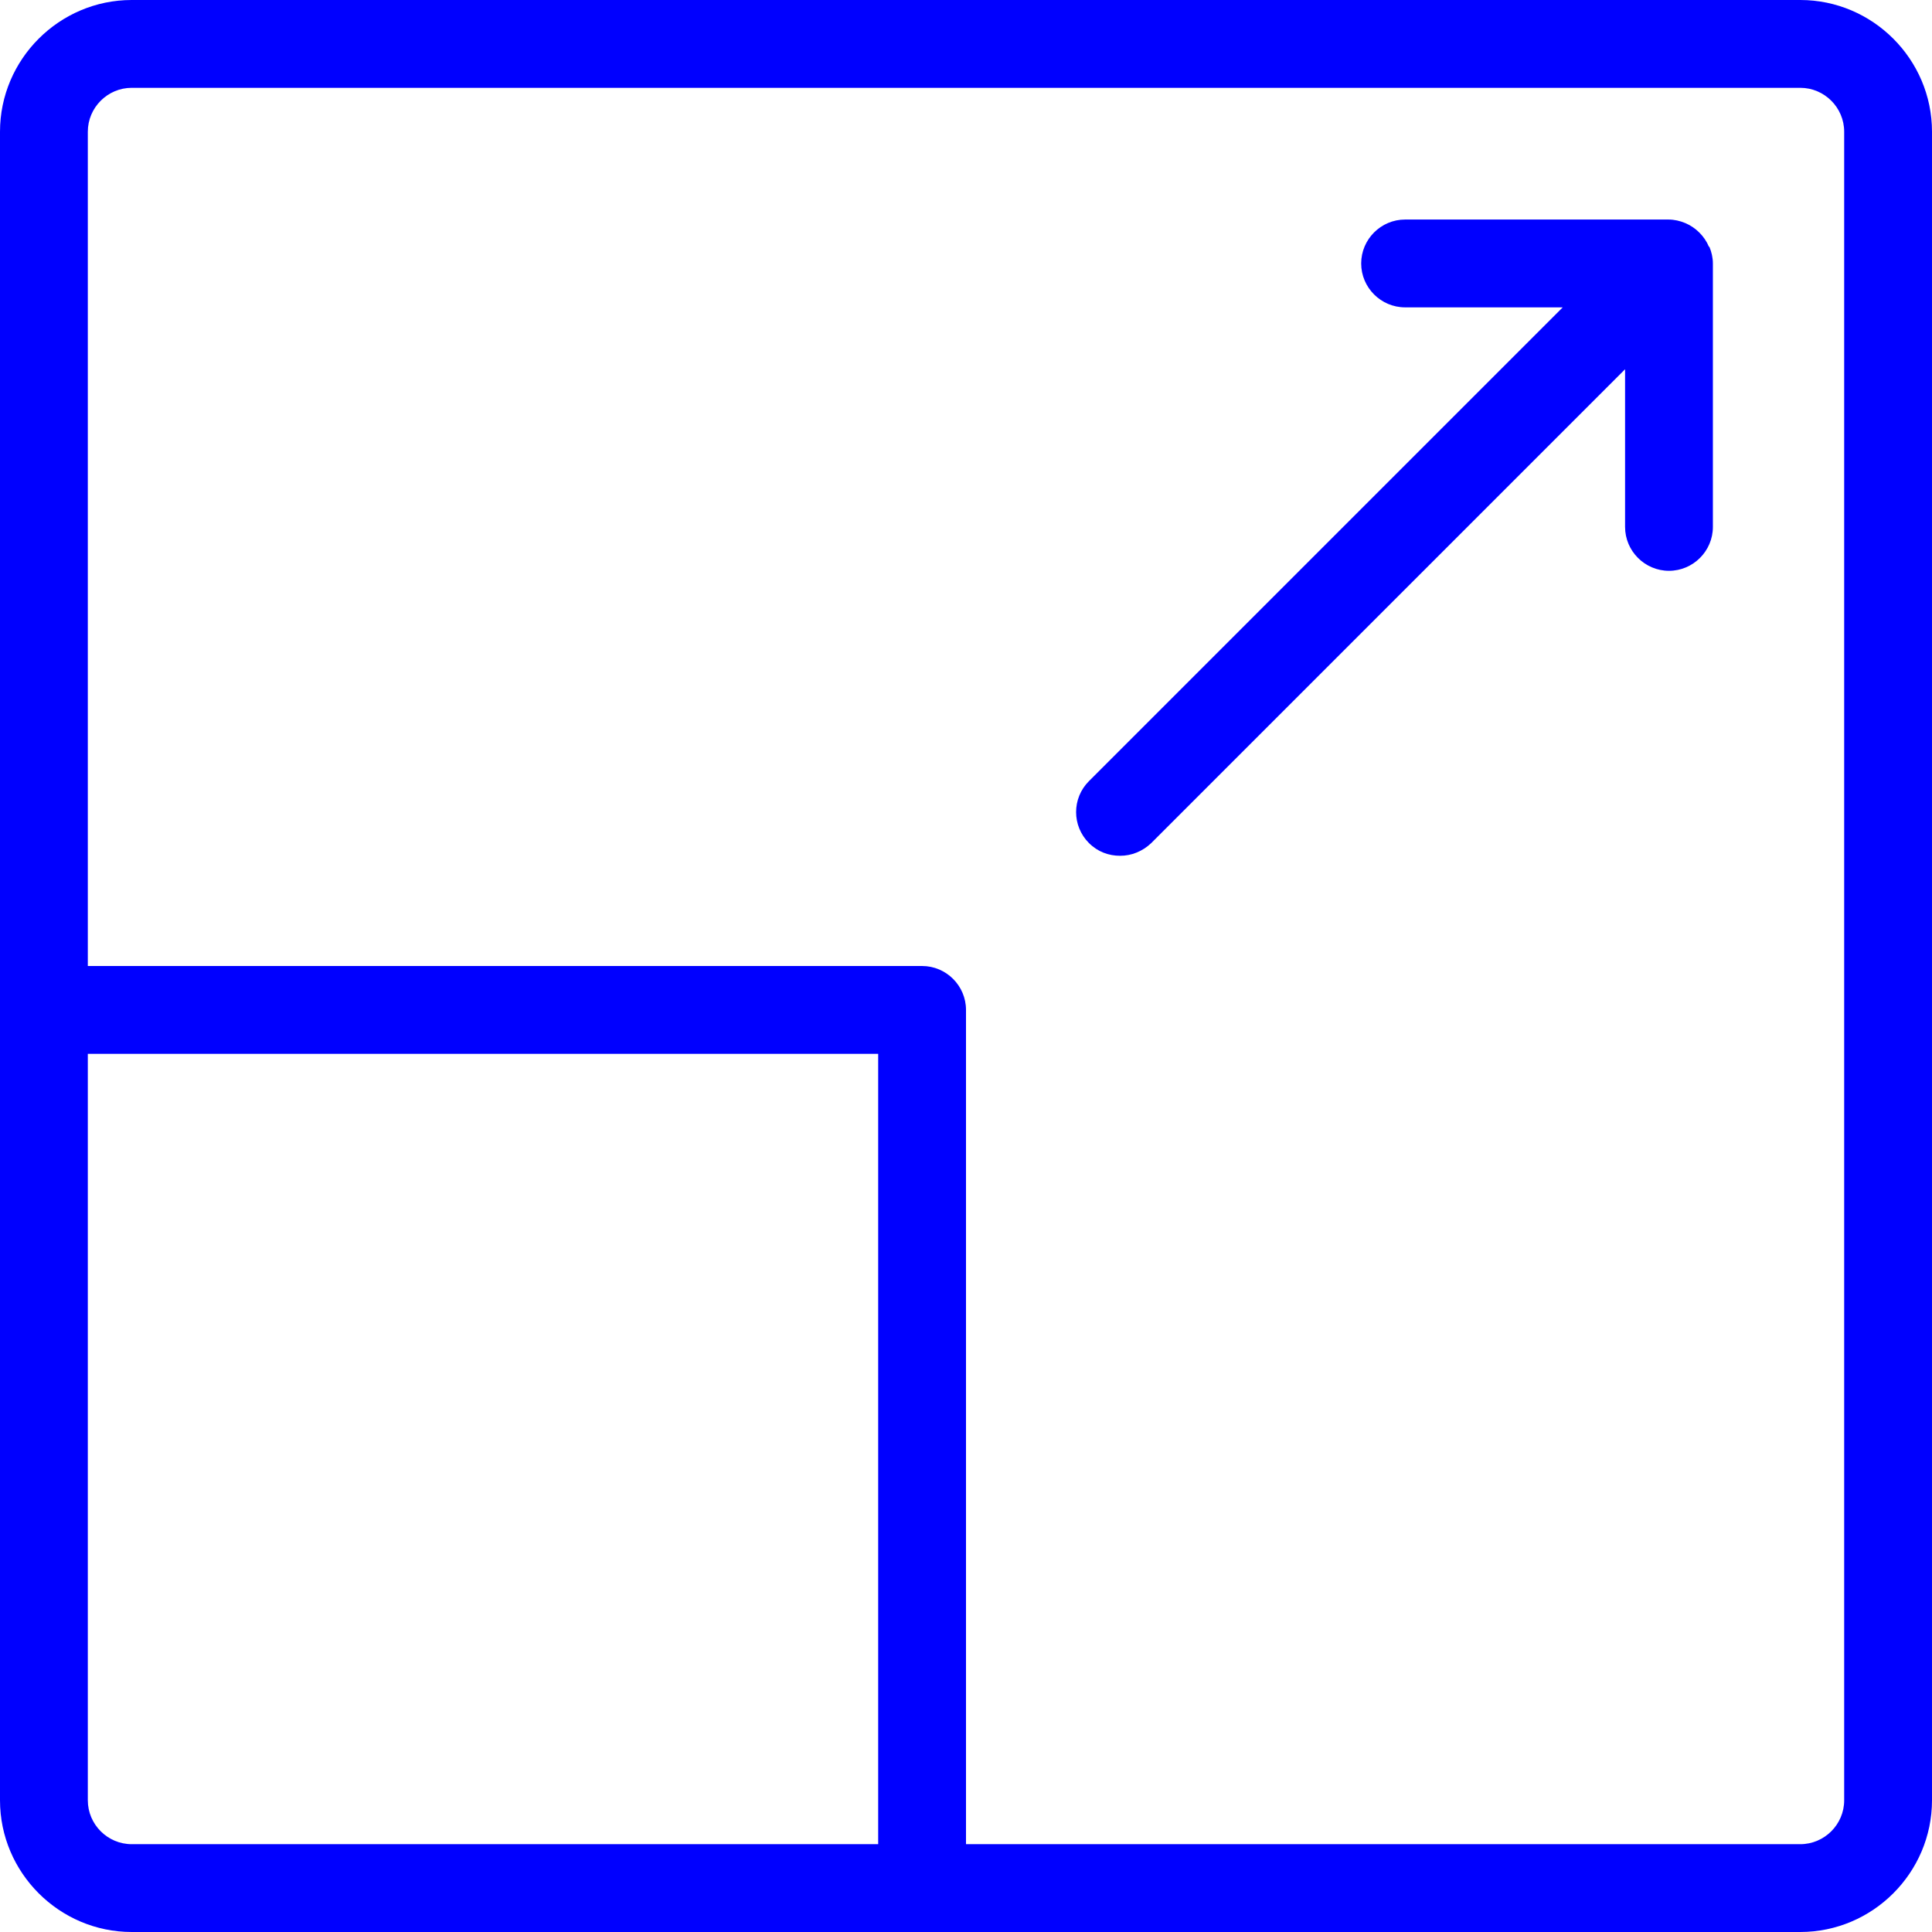 <?xml version="1.0" encoding="UTF-8"?>
<svg id="Warstwa_2" data-name="Warstwa 2" xmlns="http://www.w3.org/2000/svg" viewBox="0 0 44 44">
  <defs>
    <style>
      .cls-1 {
        fill: blue;
      }
    </style>
  </defs>
  <g id="Warstwa_1-2" data-name="Warstwa 1">
    <g>
      <path class="cls-1" d="M41,0H3C1.35,0,0,1.35,0,3v38c0,1.65,1.35,3,3,3h38c1.65,0,3-1.35,3-3V3c0-1.65-1.35-3-3-3ZM2,41v-17h18v18H3c-.55,0-1-.45-1-1ZM42,41c0,.55-.45,1-1,1h-19v-19c0-.55-.45-1-1-1H2V3c0-.55.45-1,1-1h38c.55,0,1,.45,1,1v38Z"/>
      <path class="cls-1" d="M38.92,5.62c-.1-.24-.3-.44-.54-.54-.12-.05-.25-.08-.38-.08h-6c-.55,0-1,.45-1,1s.45,1,1,1h3.59l-10.79,10.79c-.39.39-.39,1.02,0,1.41.2.2.45.29.71.29s.51-.1.71-.29l10.79-10.79v3.59c0,.55.45,1,1,1s1-.45,1-1v-6c0-.13-.03-.26-.08-.38Z"/>
    </g>
  </g>
</svg>